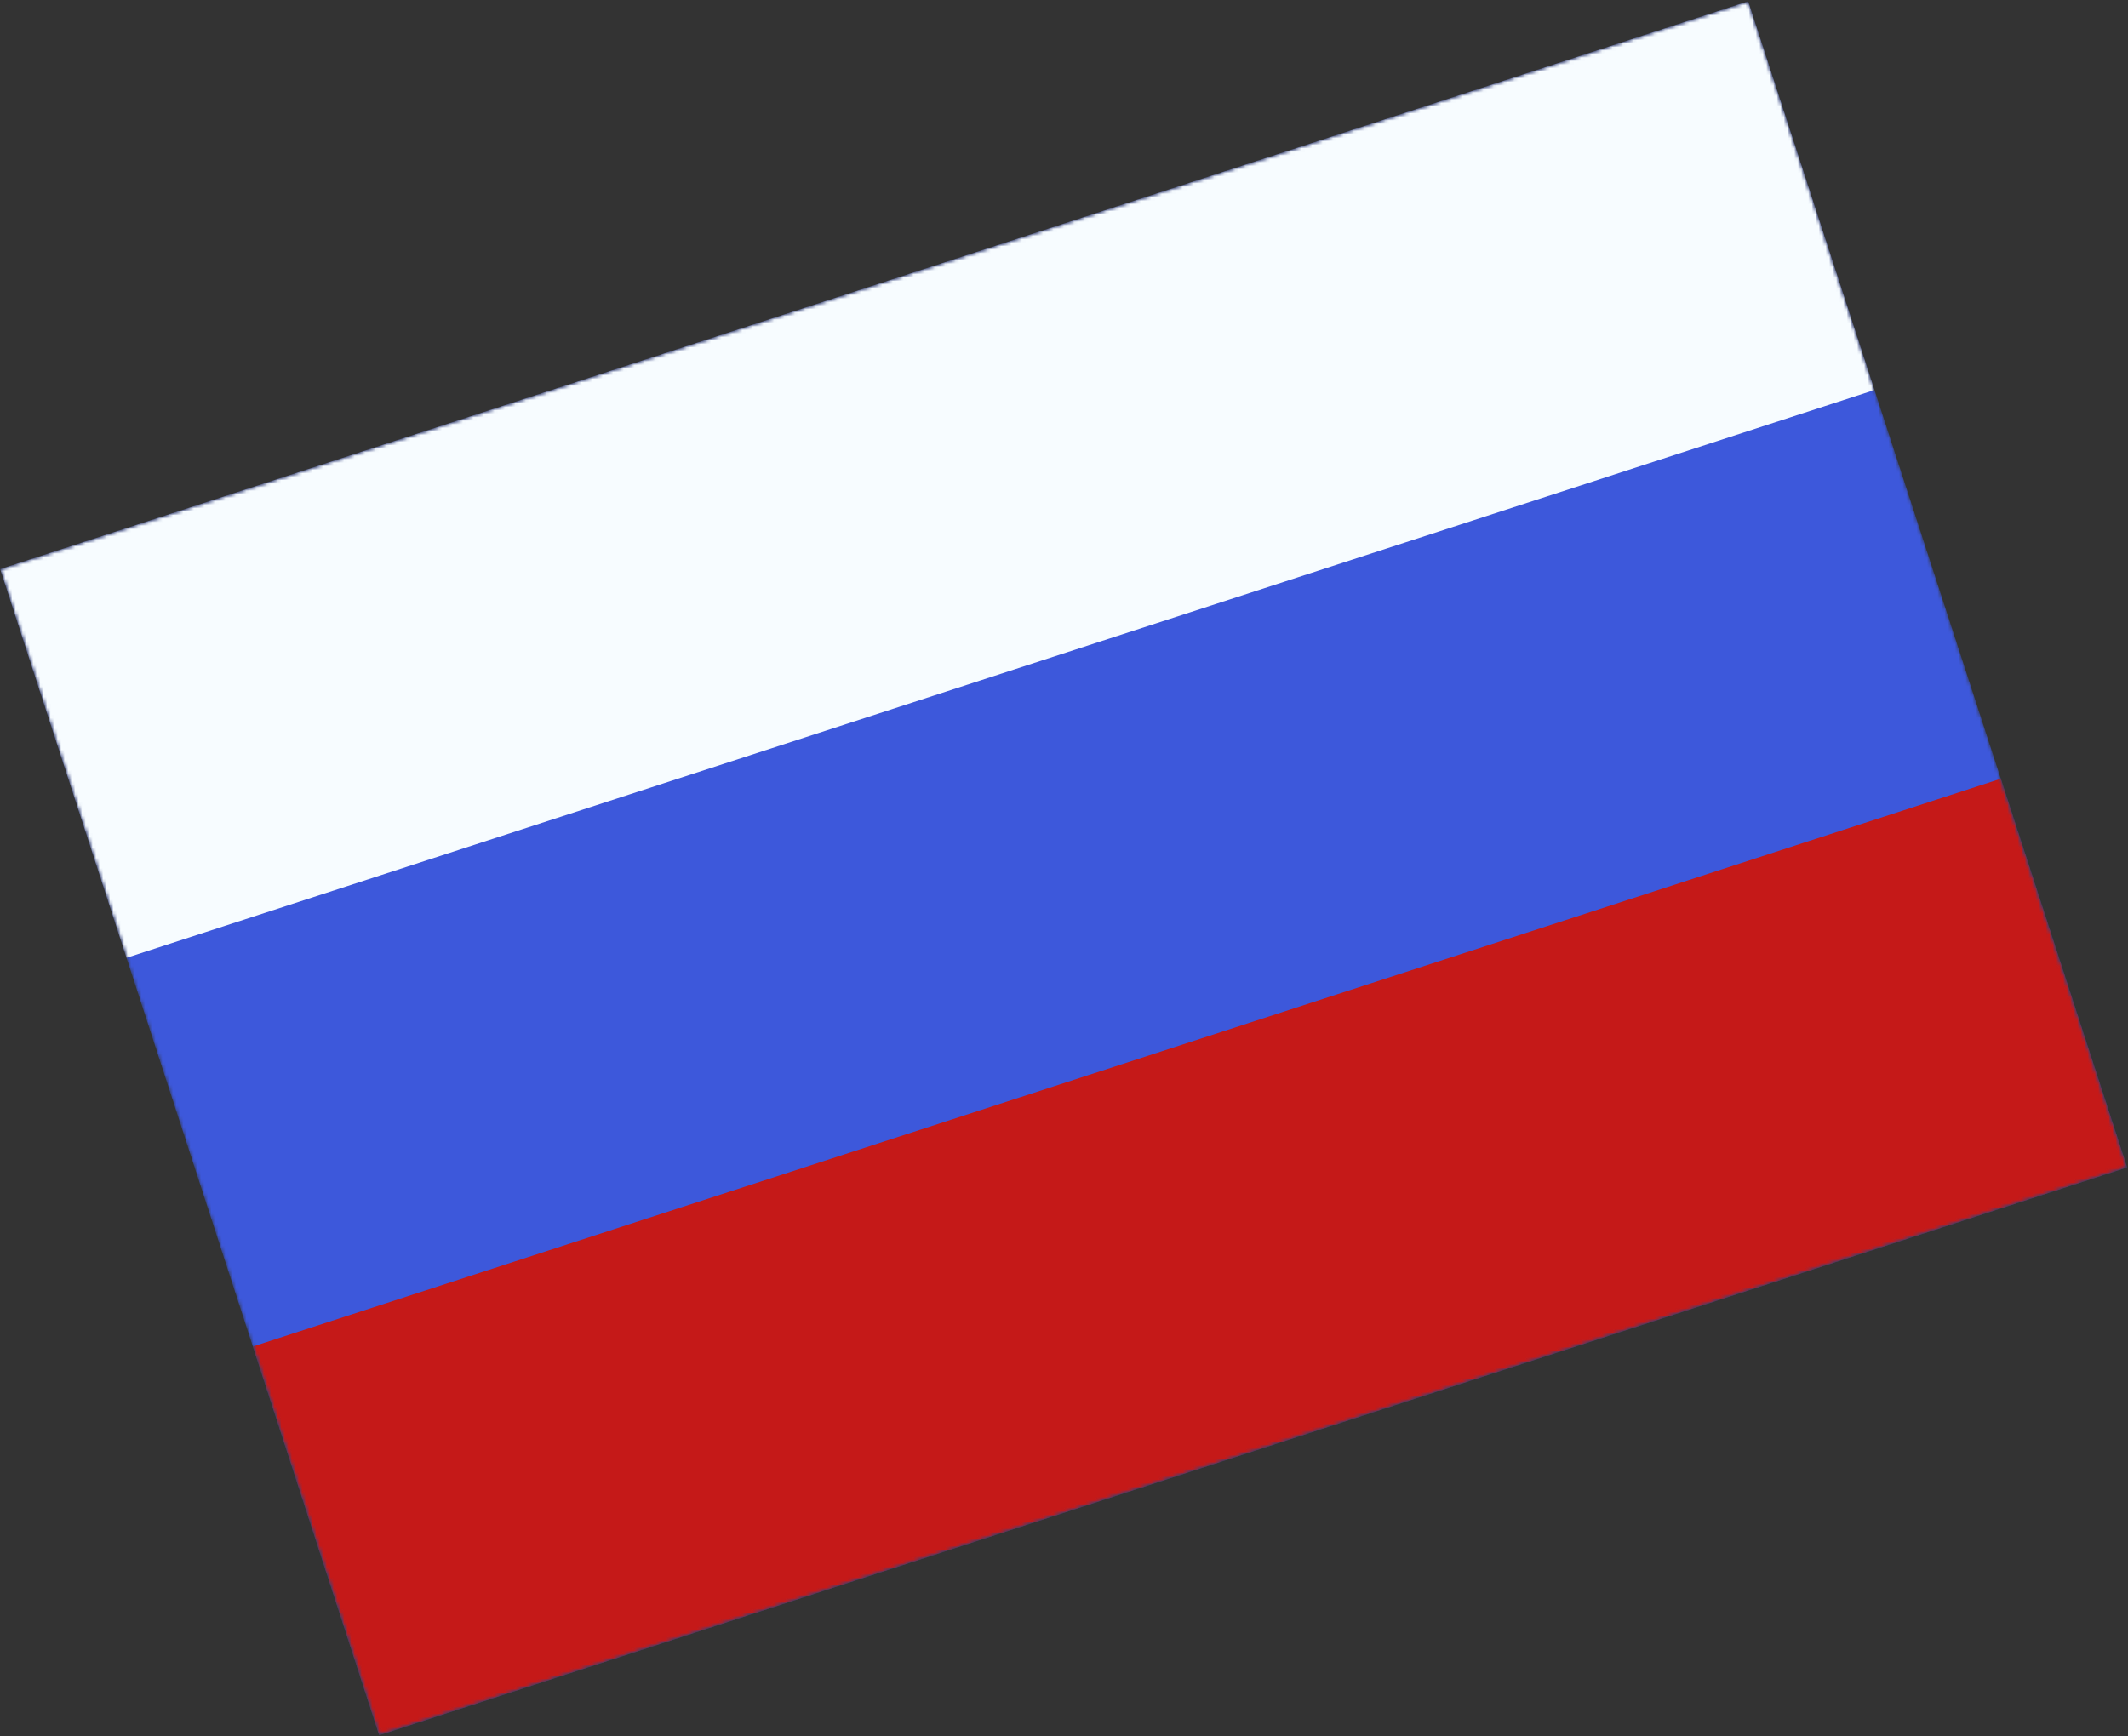 <svg width="609" height="497" viewBox="0 0 609 497" fill="none" xmlns="http://www.w3.org/2000/svg">
<rect x="0" y="0" width="609" height="497" fill="#333333" stroke="none"/>
<mask id="mask0_910_2682" style="mask-type:luminance" maskUnits="userSpaceOnUse" x="0" y="0" width="609" height="497">
<rect x="0.045" y="162.908" width="526" height="351" transform="rotate(-18 0.045 162.908)" fill="white"/>
</mask>
<g mask="url(#mask0_910_2682)">
<path fill-rule="evenodd" clip-rule="evenodd" d="M0.045 162.908L108.51 496.729L608.766 334.186L500.301 0.365L0.045 162.908Z" fill="#3D58DB"/>
<mask id="mask1_910_2682" style="mask-type:luminance" maskUnits="userSpaceOnUse" x="0" y="0" width="609" height="497">
<path fill-rule="evenodd" clip-rule="evenodd" d="M0.045 162.908L108.51 496.729L608.766 334.186L500.301 0.365L0.045 162.908Z" fill="white"/>
</mask>
<g mask="url(#mask1_910_2682)">
<path fill-rule="evenodd" clip-rule="evenodd" d="M0.045 162.908L36.2 274.182L536.456 111.639L500.301 0.365L0.045 162.908Z" fill="#F7FCFF"/>
<path fill-rule="evenodd" clip-rule="evenodd" d="M72.355 385.455L108.51 496.729L608.766 334.186L572.611 222.912L72.355 385.455Z" fill="#C51918"/>
</g>
</g>
</svg>

